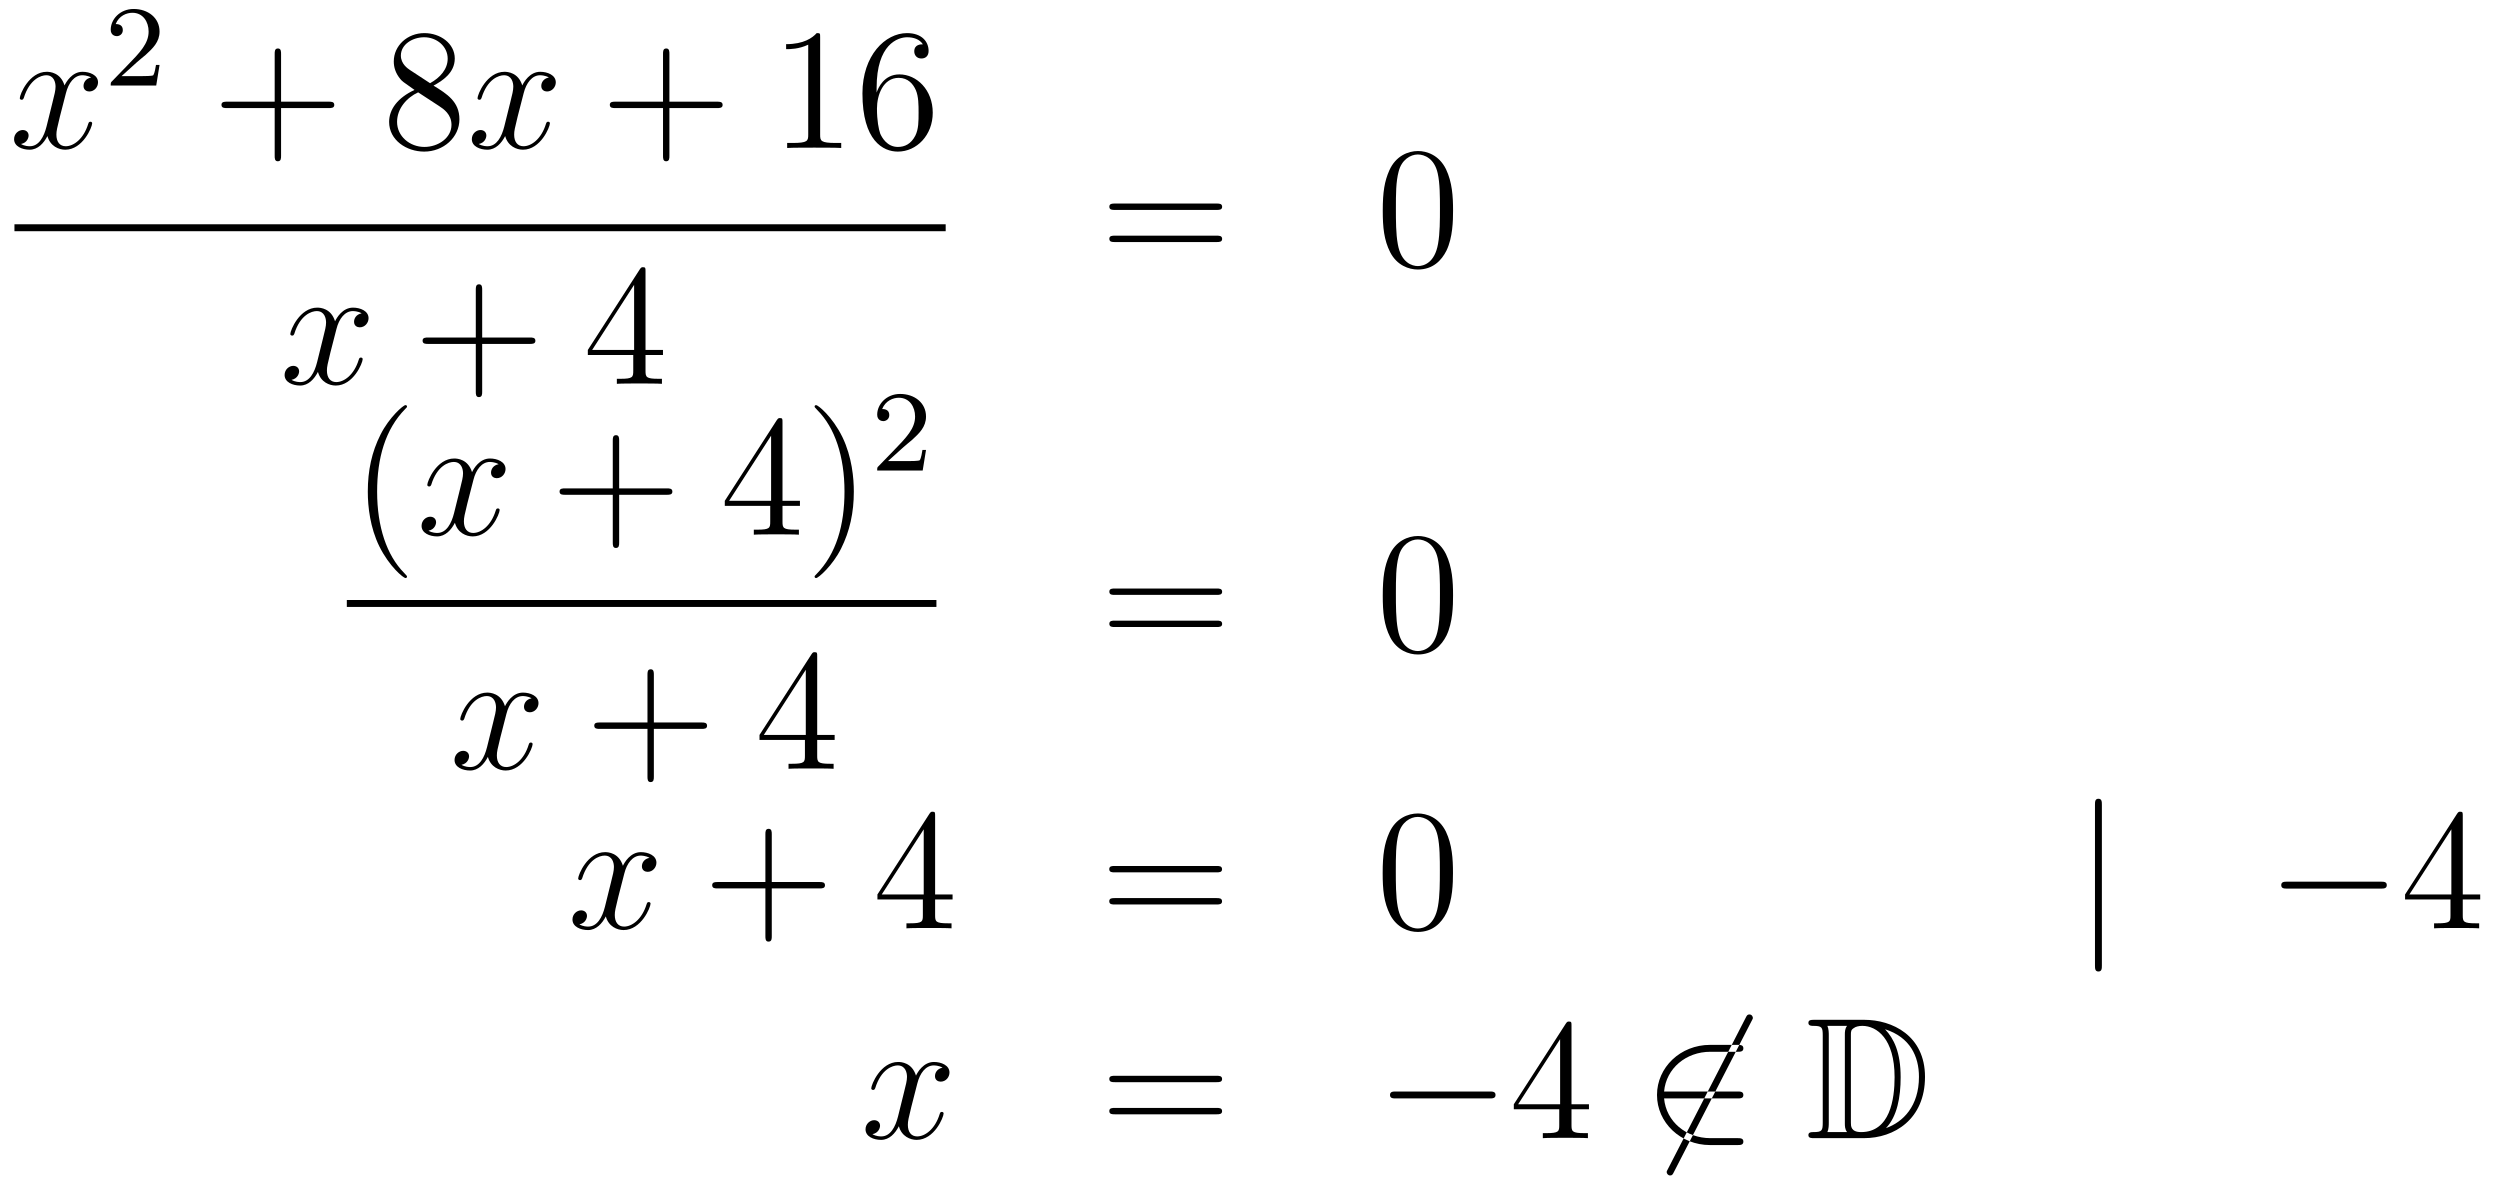 <?xml version='1.0'?>
<!-- This file was generated by dvisvgm 1.14.1 -->
<svg height='82pt' version='1.1' viewBox='0 -82 173 82' width='173pt' xmlns='http://www.w3.org/2000/svg' xmlns:xlink='http://www.w3.org/1999/xlink'>
<g id='page1'>
<g transform='matrix(1 0 0 1 -134 585)'>
<path d='M140.306 -661.637C139.924 -661.566 139.78 -661.279 139.78 -661.052C139.78 -660.765 140.007 -660.669 140.175 -660.669C140.533 -660.669 140.784 -660.98 140.784 -661.302C140.784 -661.805 140.211 -662.032 139.708 -662.032C138.979 -662.032 138.573 -661.314 138.465 -661.087C138.19 -661.984 137.449 -662.032 137.234 -662.032C136.015 -662.032 135.369 -660.466 135.369 -660.203C135.369 -660.155 135.417 -660.095 135.501 -660.095C135.596 -660.095 135.62 -660.167 135.644 -660.215C136.051 -661.542 136.852 -661.793 137.198 -661.793C137.736 -661.793 137.844 -661.291 137.844 -661.004C137.844 -660.741 137.772 -660.466 137.628 -659.892L137.222 -658.254C137.043 -657.537 136.696 -656.88 136.062 -656.88C136.003 -656.88 135.704 -656.88 135.453 -657.035C135.883 -657.119 135.979 -657.477 135.979 -657.621C135.979 -657.86 135.8 -658.003 135.573 -658.003C135.286 -658.003 134.975 -657.752 134.975 -657.37C134.975 -656.868 135.537 -656.64 136.051 -656.64C136.624 -656.64 137.031 -657.095 137.282 -657.585C137.473 -656.88 138.071 -656.64 138.513 -656.64C139.733 -656.64 140.378 -658.207 140.378 -658.469C140.378 -658.529 140.33 -658.577 140.258 -658.577C140.151 -658.577 140.139 -658.517 140.103 -658.422C139.78 -657.37 139.087 -656.88 138.549 -656.88C138.131 -656.88 137.903 -657.19 137.903 -657.68C137.903 -657.943 137.951 -658.135 138.143 -658.924L138.561 -660.549C138.74 -661.267 139.147 -661.793 139.697 -661.793C139.721 -661.793 140.055 -661.793 140.306 -661.637Z' fill-rule='evenodd'/>
<path d='M143.487 -662.706C143.615 -662.825 143.949 -663.088 144.077 -663.2C144.571 -663.654 145.041 -664.092 145.041 -664.817C145.041 -665.765 144.244 -666.379 143.248 -666.379C142.292 -666.379 141.662 -665.654 141.662 -664.945C141.662 -664.554 141.973 -664.498 142.085 -664.498C142.252 -664.498 142.499 -664.618 142.499 -664.921C142.499 -665.335 142.101 -665.335 142.005 -665.335C142.236 -665.917 142.77 -666.116 143.16 -666.116C143.902 -666.116 144.284 -665.487 144.284 -664.817C144.284 -663.988 143.702 -663.383 142.762 -662.419L141.758 -661.383C141.662 -661.295 141.662 -661.279 141.662 -661.08H144.81L145.041 -662.506H144.794C144.77 -662.347 144.706 -661.948 144.611 -661.797C144.563 -661.733 143.957 -661.733 143.83 -661.733H142.411L143.487 -662.706Z' fill-rule='evenodd'/>
<path d='M153.45 -659.521H156.749C156.916 -659.521 157.132 -659.521 157.132 -659.737C157.132 -659.964 156.928 -659.964 156.749 -659.964H153.45V-663.263C153.45 -663.43 153.45 -663.646 153.234 -663.646C153.008 -663.646 153.008 -663.442 153.008 -663.263V-659.964H149.708C149.541 -659.964 149.326 -659.964 149.326 -659.748C149.326 -659.521 149.529 -659.521 149.708 -659.521H153.008V-656.222C153.008 -656.055 153.008 -655.84 153.222 -655.84C153.45 -655.84 153.45 -656.043 153.45 -656.222V-659.521Z' fill-rule='evenodd'/>
<path d='M163.999 -661.075C164.597 -661.398 165.47 -661.948 165.47 -662.952C165.47 -663.992 164.466 -664.709 163.366 -664.709C162.183 -664.709 161.25 -663.837 161.25 -662.749C161.25 -662.343 161.37 -661.936 161.704 -661.53C161.836 -661.374 161.848 -661.362 162.685 -660.777C161.525 -660.239 160.927 -659.438 160.927 -658.565C160.927 -657.298 162.135 -656.509 163.354 -656.509C164.681 -656.509 165.792 -657.489 165.792 -658.744C165.792 -659.964 164.932 -660.502 163.999 -661.075ZM162.374 -662.151C162.218 -662.259 161.74 -662.57 161.74 -663.155C161.74 -663.933 162.553 -664.422 163.354 -664.422C164.215 -664.422 164.98 -663.801 164.98 -662.94C164.98 -662.211 164.454 -661.625 163.76 -661.243L162.374 -662.151ZM162.936 -660.609L164.382 -659.665C164.693 -659.462 165.243 -659.091 165.243 -658.362C165.243 -657.453 164.322 -656.832 163.366 -656.832C162.35 -656.832 161.477 -657.573 161.477 -658.565C161.477 -659.497 162.158 -660.251 162.936 -660.609Z' fill-rule='evenodd'/>
<path d='M171.982 -661.637C171.6 -661.566 171.456 -661.279 171.456 -661.052C171.456 -660.765 171.684 -660.669 171.851 -660.669C172.209 -660.669 172.461 -660.98 172.461 -661.302C172.461 -661.805 171.887 -662.032 171.384 -662.032C170.655 -662.032 170.249 -661.314 170.141 -661.087C169.866 -661.984 169.125 -662.032 168.91 -662.032C167.691 -662.032 167.045 -660.466 167.045 -660.203C167.045 -660.155 167.093 -660.095 167.177 -660.095C167.272 -660.095 167.296 -660.167 167.32 -660.215C167.727 -661.542 168.528 -661.793 168.874 -661.793C169.412 -661.793 169.52 -661.291 169.52 -661.004C169.52 -660.741 169.448 -660.466 169.305 -659.892L168.898 -658.254C168.719 -657.537 168.372 -656.88 167.739 -656.88C167.679 -656.88 167.38 -656.88 167.129 -657.035C167.559 -657.119 167.655 -657.477 167.655 -657.621C167.655 -657.86 167.476 -658.003 167.249 -658.003C166.962 -658.003 166.651 -657.752 166.651 -657.37C166.651 -656.868 167.213 -656.64 167.727 -656.64C168.3 -656.64 168.707 -657.095 168.958 -657.585C169.149 -656.88 169.747 -656.64 170.189 -656.64C171.409 -656.64 172.054 -658.207 172.054 -658.469C172.054 -658.529 172.006 -658.577 171.935 -658.577C171.827 -658.577 171.815 -658.517 171.779 -658.422C171.456 -657.37 170.763 -656.88 170.225 -656.88C169.807 -656.88 169.58 -657.19 169.58 -657.68C169.58 -657.943 169.627 -658.135 169.819 -658.924L170.237 -660.549C170.416 -661.267 170.823 -661.793 171.373 -661.793C171.397 -661.793 171.731 -661.793 171.982 -661.637Z' fill-rule='evenodd'/>
<path d='M180.323 -659.521H183.623C183.79 -659.521 184.005 -659.521 184.005 -659.737C184.005 -659.964 183.802 -659.964 183.623 -659.964H180.323V-663.263C180.323 -663.43 180.323 -663.646 180.108 -663.646C179.881 -663.646 179.881 -663.442 179.881 -663.263V-659.964H176.582C176.414 -659.964 176.199 -659.964 176.199 -659.748C176.199 -659.521 176.403 -659.521 176.582 -659.521H179.881V-656.222C179.881 -656.055 179.881 -655.84 180.096 -655.84C180.323 -655.84 180.323 -656.043 180.323 -656.222V-659.521Z' fill-rule='evenodd'/>
<path d='M190.754 -664.422C190.754 -664.698 190.754 -664.709 190.515 -664.709C190.228 -664.387 189.63 -663.944 188.399 -663.944V-663.598C188.674 -663.598 189.271 -663.598 189.929 -663.908V-657.68C189.929 -657.25 189.893 -657.107 188.841 -657.107H188.471V-656.76C188.793 -656.784 189.953 -656.784 190.347 -656.784C190.742 -656.784 191.889 -656.784 192.212 -656.76V-657.107H191.842C190.79 -657.107 190.754 -657.25 190.754 -657.68V-664.422ZM194.662 -660.92C194.662 -663.944 196.132 -664.422 196.777 -664.422C197.208 -664.422 197.638 -664.291 197.864 -663.933C197.722 -663.933 197.267 -663.933 197.267 -663.442C197.267 -663.179 197.447 -662.952 197.758 -662.952C198.056 -662.952 198.259 -663.132 198.259 -663.478C198.259 -664.1 197.806 -664.709 196.765 -664.709C195.259 -664.709 193.681 -663.168 193.681 -660.537C193.681 -657.25 195.115 -656.509 196.132 -656.509C197.435 -656.509 198.546 -657.645 198.546 -659.199C198.546 -660.788 197.435 -661.852 196.24 -661.852C195.175 -661.852 194.78 -660.932 194.662 -660.597V-660.92ZM196.132 -656.832C195.378 -656.832 195.02 -657.501 194.912 -657.752C194.804 -658.063 194.686 -658.649 194.686 -659.486C194.686 -660.43 195.115 -661.613 196.192 -661.613C196.849 -661.613 197.196 -661.171 197.375 -660.765C197.566 -660.322 197.566 -659.725 197.566 -659.211C197.566 -658.601 197.566 -658.063 197.339 -657.609C197.04 -657.035 196.609 -656.832 196.132 -656.832Z' fill-rule='evenodd'/>
<path d='M135 -651H199.441V-651.48H135'/>
<path d='M159.026 -645.317C158.644 -645.246 158.5 -644.959 158.5 -644.732C158.5 -644.445 158.727 -644.349 158.895 -644.349C159.253 -644.349 159.504 -644.66 159.504 -644.982C159.504 -645.485 158.931 -645.712 158.428 -645.712C157.699 -645.712 157.293 -644.994 157.185 -644.767C156.91 -645.664 156.169 -645.712 155.954 -645.712C154.735 -645.712 154.089 -644.146 154.089 -643.883C154.089 -643.835 154.137 -643.775 154.221 -643.775C154.316 -643.775 154.34 -643.847 154.364 -643.895C154.771 -645.222 155.572 -645.473 155.918 -645.473C156.456 -645.473 156.564 -644.971 156.564 -644.684C156.564 -644.421 156.492 -644.146 156.348 -643.572L155.942 -641.934C155.763 -641.217 155.416 -640.56 154.782 -640.56C154.723 -640.56 154.424 -640.56 154.173 -640.715C154.603 -640.799 154.699 -641.157 154.699 -641.301C154.699 -641.54 154.52 -641.683 154.293 -641.683C154.006 -641.683 153.695 -641.432 153.695 -641.05C153.695 -640.548 154.257 -640.32 154.771 -640.32C155.344 -640.32 155.751 -640.775 156.002 -641.265C156.193 -640.56 156.791 -640.32 157.233 -640.32C158.453 -640.32 159.098 -641.887 159.098 -642.149C159.098 -642.209 159.05 -642.257 158.978 -642.257C158.871 -642.257 158.859 -642.197 158.823 -642.102C158.5 -641.05 157.807 -640.56 157.269 -640.56C156.851 -640.56 156.623 -640.87 156.623 -641.36C156.623 -641.623 156.671 -641.815 156.863 -642.604L157.281 -644.229C157.46 -644.947 157.867 -645.473 158.417 -645.473C158.441 -645.473 158.775 -645.473 159.026 -645.317Z' fill-rule='evenodd'/>
<path d='M167.367 -643.201H170.667C170.834 -643.201 171.049 -643.201 171.049 -643.417C171.049 -643.644 170.846 -643.644 170.667 -643.644H167.367V-646.943C167.367 -647.11 167.367 -647.326 167.152 -647.326C166.925 -647.326 166.925 -647.122 166.925 -646.943V-643.644H163.626C163.458 -643.644 163.243 -643.644 163.243 -643.428C163.243 -643.201 163.446 -643.201 163.626 -643.201H166.925V-639.902C166.925 -639.735 166.925 -639.52 167.14 -639.52C167.367 -639.52 167.367 -639.723 167.367 -639.902V-643.201Z' fill-rule='evenodd'/>
<path d='M178.67 -648.222C178.67 -648.449 178.67 -648.509 178.503 -648.509C178.407 -648.509 178.371 -648.509 178.276 -648.366L174.678 -642.783V-642.436H177.821V-641.348C177.821 -640.906 177.798 -640.787 176.925 -640.787H176.686V-640.44C176.961 -640.464 177.905 -640.464 178.24 -640.464C178.575 -640.464 179.531 -640.464 179.806 -640.44V-640.787H179.567C178.706 -640.787 178.67 -640.906 178.67 -641.348V-642.436H179.878V-642.783H178.67V-648.222ZM177.881 -647.29V-642.783H174.976L177.881 -647.29Z' fill-rule='evenodd'/>
<path d='M218.189 -652.473C218.357 -652.473 218.572 -652.473 218.572 -652.688C218.572 -652.915 218.369 -652.915 218.189 -652.915H211.148C210.98 -652.915 210.766 -652.915 210.766 -652.7C210.766 -652.473 210.968 -652.473 211.148 -652.473H218.189ZM218.189 -650.25C218.357 -650.25 218.572 -650.25 218.572 -650.465C218.572 -650.692 218.369 -650.692 218.189 -650.692H211.148C210.98 -650.692 210.766 -650.692 210.766 -650.477C210.766 -650.25 210.968 -650.25 211.148 -650.25H218.189Z' fill-rule='evenodd'/>
<path d='M234.552 -652.425C234.552 -653.418 234.493 -654.386 234.062 -655.294C233.573 -656.287 232.711 -656.549 232.126 -656.549C231.432 -656.549 230.584 -656.203 230.142 -655.211C229.807 -654.457 229.687 -653.716 229.687 -652.425C229.687 -651.266 229.771 -650.393 230.201 -649.544C230.668 -648.636 231.492 -648.349 232.114 -648.349C233.154 -648.349 233.752 -648.971 234.098 -649.664C234.529 -650.56 234.552 -651.732 234.552 -652.425ZM232.114 -648.588C231.732 -648.588 230.954 -648.803 230.728 -650.106C230.596 -650.823 230.596 -651.732 230.596 -652.569C230.596 -653.549 230.596 -654.433 230.788 -655.139C230.99 -655.94 231.6 -656.31 232.114 -656.31C232.568 -656.31 233.262 -656.035 233.489 -655.008C233.644 -654.326 233.644 -653.382 233.644 -652.569C233.644 -651.768 233.644 -650.859 233.513 -650.13C233.286 -648.815 232.532 -648.588 232.114 -648.588Z' fill-rule='evenodd'/>
<path d='M162.165 -627.095C162.165 -627.131 162.165 -627.155 161.962 -627.358C160.767 -628.566 160.097 -630.538 160.097 -632.977C160.097 -635.296 160.659 -637.292 162.046 -638.703C162.165 -638.81 162.165 -638.834 162.165 -638.87C162.165 -638.942 162.105 -638.966 162.057 -638.966C161.902 -638.966 160.922 -638.105 160.336 -636.933C159.727 -635.726 159.452 -634.447 159.452 -632.977C159.452 -631.912 159.619 -630.49 160.24 -629.211C160.946 -627.777 161.926 -626.999 162.057 -626.999C162.105 -626.999 162.165 -627.023 162.165 -627.095Z' fill-rule='evenodd'/>
<path d='M168.505 -634.877C168.122 -634.806 167.979 -634.519 167.979 -634.292C167.979 -634.005 168.206 -633.909 168.373 -633.909C168.732 -633.909 168.983 -634.22 168.983 -634.542C168.983 -635.045 168.409 -635.272 167.907 -635.272C167.178 -635.272 166.771 -634.554 166.664 -634.327C166.389 -635.224 165.648 -635.272 165.433 -635.272C164.213 -635.272 163.568 -633.706 163.568 -633.443C163.568 -633.395 163.615 -633.335 163.699 -633.335C163.795 -633.335 163.819 -633.407 163.843 -633.455C164.249 -634.782 165.05 -635.033 165.397 -635.033C165.935 -635.033 166.042 -634.531 166.042 -634.244C166.042 -633.981 165.97 -633.706 165.827 -633.132L165.421 -631.494C165.241 -630.777 164.895 -630.12 164.261 -630.12C164.201 -630.12 163.903 -630.12 163.651 -630.275C164.082 -630.359 164.177 -630.717 164.177 -630.861C164.177 -631.1 163.998 -631.243 163.771 -631.243C163.484 -631.243 163.173 -630.992 163.173 -630.61C163.173 -630.108 163.735 -629.88 164.249 -629.88C164.823 -629.88 165.23 -630.335 165.48 -630.825C165.672 -630.12 166.269 -629.88 166.712 -629.88C167.931 -629.88 168.576 -631.447 168.576 -631.709C168.576 -631.769 168.529 -631.817 168.457 -631.817C168.35 -631.817 168.337 -631.757 168.302 -631.662C167.979 -630.61 167.286 -630.12 166.748 -630.12C166.329 -630.12 166.102 -630.43 166.102 -630.92C166.102 -631.183 166.15 -631.375 166.341 -632.164L166.76 -633.789C166.939 -634.507 167.345 -635.033 167.895 -635.033C167.919 -635.033 168.254 -635.033 168.505 -634.877Z' fill-rule='evenodd'/>
<path d='M176.846 -632.761H180.145C180.312 -632.761 180.528 -632.761 180.528 -632.977C180.528 -633.204 180.325 -633.204 180.145 -633.204H176.846V-636.503C176.846 -636.67 176.846 -636.886 176.631 -636.886C176.404 -636.886 176.404 -636.682 176.404 -636.503V-633.204H173.104C172.937 -633.204 172.722 -633.204 172.722 -632.988C172.722 -632.761 172.925 -632.761 173.104 -632.761H176.404V-629.462C176.404 -629.295 176.404 -629.08 176.619 -629.08C176.846 -629.08 176.846 -629.283 176.846 -629.462V-632.761Z' fill-rule='evenodd'/>
<path d='M188.149 -637.782C188.149 -638.009 188.149 -638.069 187.982 -638.069C187.886 -638.069 187.85 -638.069 187.754 -637.926L184.156 -632.343V-631.996H187.3V-630.908C187.3 -630.466 187.276 -630.347 186.403 -630.347H186.164V-630C186.439 -630.024 187.384 -630.024 187.718 -630.024C188.053 -630.024 189.01 -630.024 189.284 -630V-630.347H189.045C188.185 -630.347 188.149 -630.466 188.149 -630.908V-631.996H189.356V-632.343H188.149V-637.782ZM187.36 -636.85V-632.343H184.455L187.36 -636.85ZM193.085 -632.977C193.085 -633.885 192.965 -635.367 192.295 -636.754C191.59 -638.188 190.61 -638.966 190.478 -638.966C190.431 -638.966 190.371 -638.942 190.371 -638.87C190.371 -638.834 190.371 -638.81 190.574 -638.607C191.77 -637.4 192.439 -635.427 192.439 -632.988C192.439 -630.669 191.877 -628.673 190.49 -627.262C190.371 -627.155 190.371 -627.131 190.371 -627.095C190.371 -627.023 190.431 -626.999 190.478 -626.999C190.634 -626.999 191.614 -627.86 192.2 -629.032C192.81 -630.251 193.085 -631.542 193.085 -632.977Z' fill-rule='evenodd'/>
<path d='M196.528 -636.066C196.655 -636.185 196.99 -636.448 197.117 -636.56C197.611 -637.014 198.08 -637.452 198.08 -638.177C198.08 -639.125 197.284 -639.739 196.288 -639.739C195.332 -639.739 194.702 -639.014 194.702 -638.305C194.702 -637.914 195.013 -637.858 195.125 -637.858C195.292 -637.858 195.539 -637.978 195.539 -638.281C195.539 -638.695 195.14 -638.695 195.046 -638.695C195.276 -639.277 195.81 -639.476 196.2 -639.476C196.942 -639.476 197.324 -638.847 197.324 -638.177C197.324 -637.348 196.742 -636.743 195.802 -635.779L194.798 -634.743C194.702 -634.655 194.702 -634.639 194.702 -634.44H197.85L198.08 -635.866H197.833C197.81 -635.707 197.747 -635.308 197.651 -635.157C197.603 -635.093 196.997 -635.093 196.87 -635.093H195.451L196.528 -636.066Z' fill-rule='evenodd'/>
<path d='M158 -625H198.8V-625.48H158'/>
<path d='M170.786 -618.677C170.404 -618.606 170.26 -618.319 170.26 -618.092C170.26 -617.805 170.487 -617.709 170.655 -617.709C171.013 -617.709 171.264 -618.02 171.264 -618.342C171.264 -618.845 170.691 -619.072 170.188 -619.072C169.459 -619.072 169.053 -618.354 168.945 -618.127C168.67 -619.024 167.929 -619.072 167.714 -619.072C166.495 -619.072 165.849 -617.506 165.849 -617.243C165.849 -617.195 165.897 -617.135 165.981 -617.135C166.076 -617.135 166.1 -617.207 166.124 -617.255C166.531 -618.582 167.332 -618.833 167.678 -618.833C168.216 -618.833 168.324 -618.331 168.324 -618.044C168.324 -617.781 168.252 -617.506 168.108 -616.932L167.702 -615.294C167.523 -614.577 167.176 -613.92 166.542 -613.92C166.483 -613.92 166.184 -613.92 165.933 -614.075C166.363 -614.159 166.459 -614.517 166.459 -614.661C166.459 -614.9 166.28 -615.043 166.053 -615.043C165.766 -615.043 165.455 -614.792 165.455 -614.41C165.455 -613.908 166.017 -613.68 166.531 -613.68C167.104 -613.68 167.511 -614.135 167.762 -614.625C167.953 -613.92 168.551 -613.68 168.993 -613.68C170.213 -613.68 170.858 -615.247 170.858 -615.509C170.858 -615.569 170.81 -615.617 170.738 -615.617C170.631 -615.617 170.619 -615.557 170.583 -615.462C170.26 -614.41 169.567 -613.92 169.029 -613.92C168.611 -613.92 168.383 -614.23 168.383 -614.72C168.383 -614.983 168.431 -615.175 168.623 -615.964L169.041 -617.589C169.22 -618.307 169.627 -618.833 170.177 -618.833C170.201 -618.833 170.535 -618.833 170.786 -618.677Z' fill-rule='evenodd'/>
<path d='M179.247 -616.561H182.547C182.714 -616.561 182.929 -616.561 182.929 -616.777C182.929 -617.004 182.726 -617.004 182.547 -617.004H179.247V-620.303C179.247 -620.47 179.247 -620.686 179.032 -620.686C178.805 -620.686 178.805 -620.482 178.805 -620.303V-617.004H175.506C175.338 -617.004 175.123 -617.004 175.123 -616.788C175.123 -616.561 175.326 -616.561 175.506 -616.561H178.805V-613.262C178.805 -613.095 178.805 -612.88 179.02 -612.88C179.247 -612.88 179.247 -613.083 179.247 -613.262V-616.561Z' fill-rule='evenodd'/>
<path d='M190.55 -621.582C190.55 -621.809 190.55 -621.869 190.383 -621.869C190.287 -621.869 190.251 -621.869 190.156 -621.726L186.558 -616.143V-615.796H189.701V-614.708C189.701 -614.266 189.678 -614.147 188.805 -614.147H188.566V-613.8C188.841 -613.824 189.785 -613.824 190.12 -613.824C190.455 -613.824 191.411 -613.824 191.686 -613.8V-614.147H191.447C190.586 -614.147 190.55 -614.266 190.55 -614.708V-615.796H191.758V-616.143H190.55V-621.582ZM189.761 -620.65V-616.143H186.856L189.761 -620.65Z' fill-rule='evenodd'/>
<path d='M218.189 -625.833C218.357 -625.833 218.572 -625.833 218.572 -626.048C218.572 -626.275 218.369 -626.275 218.189 -626.275H211.148C210.98 -626.275 210.766 -626.275 210.766 -626.06C210.766 -625.833 210.968 -625.833 211.148 -625.833H218.189ZM218.189 -623.61C218.357 -623.61 218.572 -623.61 218.572 -623.825C218.572 -624.052 218.369 -624.052 218.189 -624.052H211.148C210.98 -624.052 210.766 -624.052 210.766 -623.837C210.766 -623.61 210.968 -623.61 211.148 -623.61H218.189Z' fill-rule='evenodd'/>
<path d='M234.552 -625.785C234.552 -626.778 234.493 -627.746 234.062 -628.654C233.573 -629.647 232.711 -629.909 232.126 -629.909C231.432 -629.909 230.584 -629.563 230.142 -628.571C229.807 -627.817 229.687 -627.076 229.687 -625.785C229.687 -624.626 229.771 -623.753 230.201 -622.904C230.668 -621.996 231.492 -621.709 232.114 -621.709C233.154 -621.709 233.752 -622.331 234.098 -623.024C234.529 -623.92 234.552 -625.092 234.552 -625.785ZM232.114 -621.948C231.732 -621.948 230.954 -622.163 230.728 -623.466C230.596 -624.183 230.596 -625.092 230.596 -625.929C230.596 -626.909 230.596 -627.793 230.788 -628.499C230.99 -629.3 231.6 -629.67 232.114 -629.67C232.568 -629.67 233.262 -629.395 233.489 -628.368C233.644 -627.686 233.644 -626.742 233.644 -625.929C233.644 -625.128 233.644 -624.219 233.513 -623.49C233.286 -622.175 232.532 -621.948 232.114 -621.948Z' fill-rule='evenodd'/>
<path d='M178.946 -607.637C178.564 -607.566 178.42 -607.279 178.42 -607.052C178.42 -606.765 178.647 -606.669 178.815 -606.669C179.173 -606.669 179.424 -606.98 179.424 -607.302C179.424 -607.805 178.851 -608.032 178.348 -608.032C177.619 -608.032 177.213 -607.314 177.105 -607.087C176.83 -607.984 176.089 -608.032 175.874 -608.032C174.655 -608.032 174.009 -606.466 174.009 -606.203C174.009 -606.155 174.057 -606.095 174.141 -606.095C174.236 -606.095 174.26 -606.167 174.284 -606.215C174.691 -607.542 175.492 -607.793 175.838 -607.793C176.376 -607.793 176.484 -607.291 176.484 -607.004C176.484 -606.741 176.412 -606.466 176.268 -605.892L175.862 -604.254C175.683 -603.537 175.336 -602.88 174.702 -602.88C174.643 -602.88 174.344 -602.88 174.093 -603.035C174.523 -603.119 174.619 -603.477 174.619 -603.621C174.619 -603.86 174.44 -604.003 174.213 -604.003C173.926 -604.003 173.615 -603.752 173.615 -603.37C173.615 -602.868 174.177 -602.64 174.691 -602.64C175.264 -602.64 175.671 -603.095 175.922 -603.585C176.113 -602.88 176.711 -602.64 177.153 -602.64C178.373 -602.64 179.018 -604.207 179.018 -604.469C179.018 -604.529 178.97 -604.577 178.898 -604.577C178.791 -604.577 178.779 -604.517 178.743 -604.422C178.42 -603.37 177.727 -602.88 177.189 -602.88C176.771 -602.88 176.543 -603.19 176.543 -603.68C176.543 -603.943 176.591 -604.135 176.783 -604.924L177.201 -606.549C177.38 -607.267 177.787 -607.793 178.337 -607.793C178.361 -607.793 178.695 -607.793 178.946 -607.637Z' fill-rule='evenodd'/>
<path d='M187.407 -605.521H190.707C190.874 -605.521 191.089 -605.521 191.089 -605.737C191.089 -605.964 190.886 -605.964 190.707 -605.964H187.407V-609.263C187.407 -609.43 187.407 -609.646 187.192 -609.646C186.965 -609.646 186.965 -609.442 186.965 -609.263V-605.964H183.666C183.498 -605.964 183.283 -605.964 183.283 -605.748C183.283 -605.521 183.486 -605.521 183.666 -605.521H186.965V-602.222C186.965 -602.055 186.965 -601.84 187.18 -601.84C187.407 -601.84 187.407 -602.043 187.407 -602.222V-605.521Z' fill-rule='evenodd'/>
<path d='M198.71 -610.542C198.71 -610.769 198.71 -610.829 198.542 -610.829C198.448 -610.829 198.412 -610.829 198.316 -610.686L194.718 -605.103V-604.756H197.862V-603.668C197.862 -603.226 197.838 -603.107 196.964 -603.107H196.726V-602.76C197 -602.784 197.945 -602.784 198.28 -602.784S199.571 -602.784 199.846 -602.76V-603.107H199.607C198.746 -603.107 198.71 -603.226 198.71 -603.668V-604.756H199.918V-605.103H198.71V-610.542ZM197.922 -609.61V-605.103H195.017L197.922 -609.61Z' fill-rule='evenodd'/>
<path d='M218.183 -606.633C218.35 -606.633 218.566 -606.633 218.566 -606.848C218.566 -607.075 218.362 -607.075 218.183 -607.075H211.142C210.974 -607.075 210.76 -607.075 210.76 -606.86C210.76 -606.633 210.962 -606.633 211.142 -606.633H218.183ZM218.183 -604.41C218.35 -604.41 218.566 -604.41 218.566 -604.625C218.566 -604.852 218.362 -604.852 218.183 -604.852H211.142C210.974 -604.852 210.76 -604.852 210.76 -604.637C210.76 -604.41 210.962 -604.41 211.142 -604.41H218.183Z' fill-rule='evenodd'/>
<path d='M234.546 -606.585C234.546 -607.578 234.486 -608.546 234.056 -609.454C233.567 -610.447 232.705 -610.709 232.12 -610.709C231.426 -610.709 230.578 -610.363 230.135 -609.371C229.801 -608.617 229.681 -607.876 229.681 -606.585C229.681 -605.426 229.765 -604.553 230.195 -603.704C230.662 -602.796 231.486 -602.509 232.108 -602.509C233.148 -602.509 233.746 -603.131 234.092 -603.824C234.522 -604.72 234.546 -605.892 234.546 -606.585ZM232.108 -602.748C231.725 -602.748 230.948 -602.963 230.72 -604.266C230.59 -604.983 230.59 -605.892 230.59 -606.729C230.59 -607.709 230.59 -608.593 230.78 -609.299C230.984 -610.1 231.594 -610.47 232.108 -610.47C232.562 -610.47 233.255 -610.195 233.483 -609.168C233.638 -608.486 233.638 -607.542 233.638 -606.729C233.638 -605.928 233.638 -605.019 233.507 -604.29C233.279 -602.975 232.526 -602.748 232.108 -602.748Z' fill-rule='evenodd'/>
<path d='M279.45 -611.295C279.45 -611.51 279.45 -611.726 279.211 -611.726C278.972 -611.726 278.972 -611.51 278.972 -611.295V-600.202C278.972 -599.987 278.972 -599.772 279.211 -599.772C279.45 -599.772 279.45 -599.987 279.45 -600.202V-611.295Z' fill-rule='evenodd'/>
<path d='M298.747 -605.509C298.95 -605.509 299.166 -605.509 299.166 -605.748C299.166 -605.988 298.95 -605.988 298.747 -605.988H292.28C292.076 -605.988 291.862 -605.988 291.862 -605.748C291.862 -605.509 292.076 -605.509 292.28 -605.509H298.747Z' fill-rule='evenodd'/>
<path d='M304.423 -610.542C304.423 -610.769 304.423 -610.829 304.255 -610.829C304.16 -610.829 304.124 -610.829 304.028 -610.686L300.431 -605.103V-604.756H303.574V-603.668C303.574 -603.226 303.551 -603.107 302.677 -603.107H302.438V-602.76C302.713 -602.784 303.658 -602.784 303.992 -602.784S305.284 -602.784 305.558 -602.76V-603.107H305.32C304.459 -603.107 304.423 -603.226 304.423 -603.668V-604.756H305.63V-605.103H304.423V-610.542ZM303.634 -609.61V-605.103H300.73L303.634 -609.61Z' fill-rule='evenodd'/>
<path d='M199.226 -593.117C198.844 -593.046 198.701 -592.759 198.701 -592.531C198.701 -592.244 198.928 -592.15 199.094 -592.15C199.453 -592.15 199.704 -592.459 199.704 -592.782C199.704 -593.285 199.13 -593.512 198.629 -593.512C197.899 -593.512 197.492 -592.794 197.386 -592.567C197.111 -593.464 196.369 -593.512 196.154 -593.512C194.935 -593.512 194.29 -591.946 194.29 -591.683C194.29 -591.635 194.336 -591.575 194.42 -591.575C194.516 -591.575 194.54 -591.647 194.564 -591.695C194.971 -593.022 195.772 -593.273 196.118 -593.273C196.656 -593.273 196.764 -592.771 196.764 -592.483C196.764 -592.22 196.692 -591.946 196.548 -591.372L196.142 -589.734C195.962 -589.016 195.617 -588.36 194.982 -588.36C194.923 -588.36 194.624 -588.36 194.372 -588.515C194.803 -588.599 194.899 -588.958 194.899 -589.1C194.899 -589.339 194.719 -589.483 194.492 -589.483C194.206 -589.483 193.895 -589.232 193.895 -588.85C193.895 -588.348 194.456 -588.12 194.971 -588.12C195.545 -588.12 195.95 -588.575 196.202 -589.064C196.393 -588.36 196.991 -588.12 197.434 -588.12C198.653 -588.12 199.298 -589.686 199.298 -589.949C199.298 -590.009 199.25 -590.057 199.178 -590.057C199.07 -590.057 199.058 -589.997 199.024 -589.902C198.701 -588.85 198.007 -588.36 197.47 -588.36C197.051 -588.36 196.824 -588.671 196.824 -589.16C196.824 -589.423 196.871 -589.615 197.063 -590.404L197.48 -592.03C197.66 -592.746 198.066 -593.273 198.617 -593.273C198.641 -593.273 198.976 -593.273 199.226 -593.117Z' fill-rule='evenodd'/>
<path d='M218.186 -592.114C218.354 -592.114 218.569 -592.114 218.569 -592.328C218.569 -592.555 218.366 -592.555 218.186 -592.555H211.146C210.978 -592.555 210.763 -592.555 210.763 -592.34C210.763 -592.114 210.966 -592.114 211.146 -592.114H218.186ZM218.186 -589.89C218.354 -589.89 218.569 -589.89 218.569 -590.105C218.569 -590.332 218.366 -590.332 218.186 -590.332H211.146C210.978 -590.332 210.763 -590.332 210.763 -590.117C210.763 -589.89 210.966 -589.89 211.146 -589.89H218.186Z' fill-rule='evenodd'/>
<path d='M237.073 -590.989C237.276 -590.989 237.491 -590.989 237.491 -591.228C237.491 -591.468 237.276 -591.468 237.073 -591.468H230.605C230.402 -591.468 230.188 -591.468 230.188 -591.228C230.188 -590.989 230.402 -590.989 230.605 -590.989H237.073Z' fill-rule='evenodd'/>
<path d='M242.748 -596.022C242.748 -596.249 242.748 -596.309 242.581 -596.309C242.485 -596.309 242.449 -596.309 242.354 -596.166L238.756 -590.584V-590.237H241.9V-589.148C241.9 -588.707 241.876 -588.587 241.003 -588.587H240.764V-588.24C241.039 -588.264 241.984 -588.264 242.318 -588.264C242.653 -588.264 243.61 -588.264 243.884 -588.24V-588.587H243.646C242.784 -588.587 242.748 -588.707 242.748 -589.148V-590.237H243.956V-590.584H242.748V-596.022ZM241.96 -595.09V-590.584H239.054L241.96 -595.09Z' fill-rule='evenodd'/>
<path d='M255.203 -596.333C255.299 -596.501 255.299 -596.524 255.299 -596.56C255.299 -596.644 255.227 -596.8 255.06 -596.8C254.916 -596.8 254.88 -596.728 254.797 -596.56L249.43 -586.124C249.334 -585.956 249.334 -585.932 249.334 -585.896C249.334 -585.802 249.418 -585.658 249.572 -585.658C249.716 -585.658 249.752 -585.73 249.835 -585.896L255.203 -596.333ZM254.222 -590.989C254.426 -590.989 254.641 -590.989 254.641 -591.228C254.641 -591.468 254.426 -591.468 254.222 -591.468H249.155C249.298 -593.069 250.673 -594.217 252.358 -594.217H254.222C254.426 -594.217 254.641 -594.217 254.641 -594.456S254.426 -594.695 254.222 -594.695H252.335C250.29 -594.695 248.664 -593.141 248.664 -591.228C248.664 -589.316 250.29 -587.762 252.335 -587.762H254.222C254.426 -587.762 254.641 -587.762 254.641 -588.001S254.426 -588.24 254.222 -588.24H252.358C250.673 -588.24 249.298 -589.387 249.155 -590.989H254.222Z' fill-rule='evenodd'/>
<path d='M259.548 -596.429C259.332 -596.429 259.141 -596.429 259.141 -596.214C259.141 -596.01 259.368 -596.01 259.464 -596.01C260.086 -596.01 260.134 -595.914 260.134 -595.328V-589.339C260.134 -588.754 260.086 -588.659 259.476 -588.659C259.356 -588.659 259.141 -588.659 259.141 -588.455C259.141 -588.24 259.332 -588.24 259.548 -588.24H262.991C265.082 -588.24 267.21 -589.543 267.21 -592.483C267.21 -595.34 264.94 -596.429 263.003 -596.429H259.548ZM264.461 -595.771C266.171 -595.222 266.792 -593.906 266.792 -592.483C266.792 -590.452 265.692 -589.352 264.509 -588.934C265.285 -589.746 265.525 -591.073 265.525 -592.459C265.525 -594.181 265.058 -595.126 264.449 -595.771H264.461ZM260.456 -588.659C260.552 -588.874 260.552 -589.16 260.552 -589.316V-595.352C260.552 -595.508 260.552 -595.795 260.456 -596.01H261.82C261.664 -595.831 261.664 -595.568 261.664 -595.4V-589.268C261.664 -589.088 261.664 -588.85 261.82 -588.659H260.456ZM262.082 -595.364C262.082 -595.627 262.082 -595.735 262.297 -595.866C262.405 -595.95 262.62 -596.01 262.871 -596.01C263.875 -596.01 265.106 -595.126 265.106 -592.459C265.106 -590.941 264.796 -588.659 262.787 -588.659C262.082 -588.659 262.082 -589.076 262.082 -589.304V-595.364Z' fill-rule='evenodd'/>
</g>
</g>
</svg>
